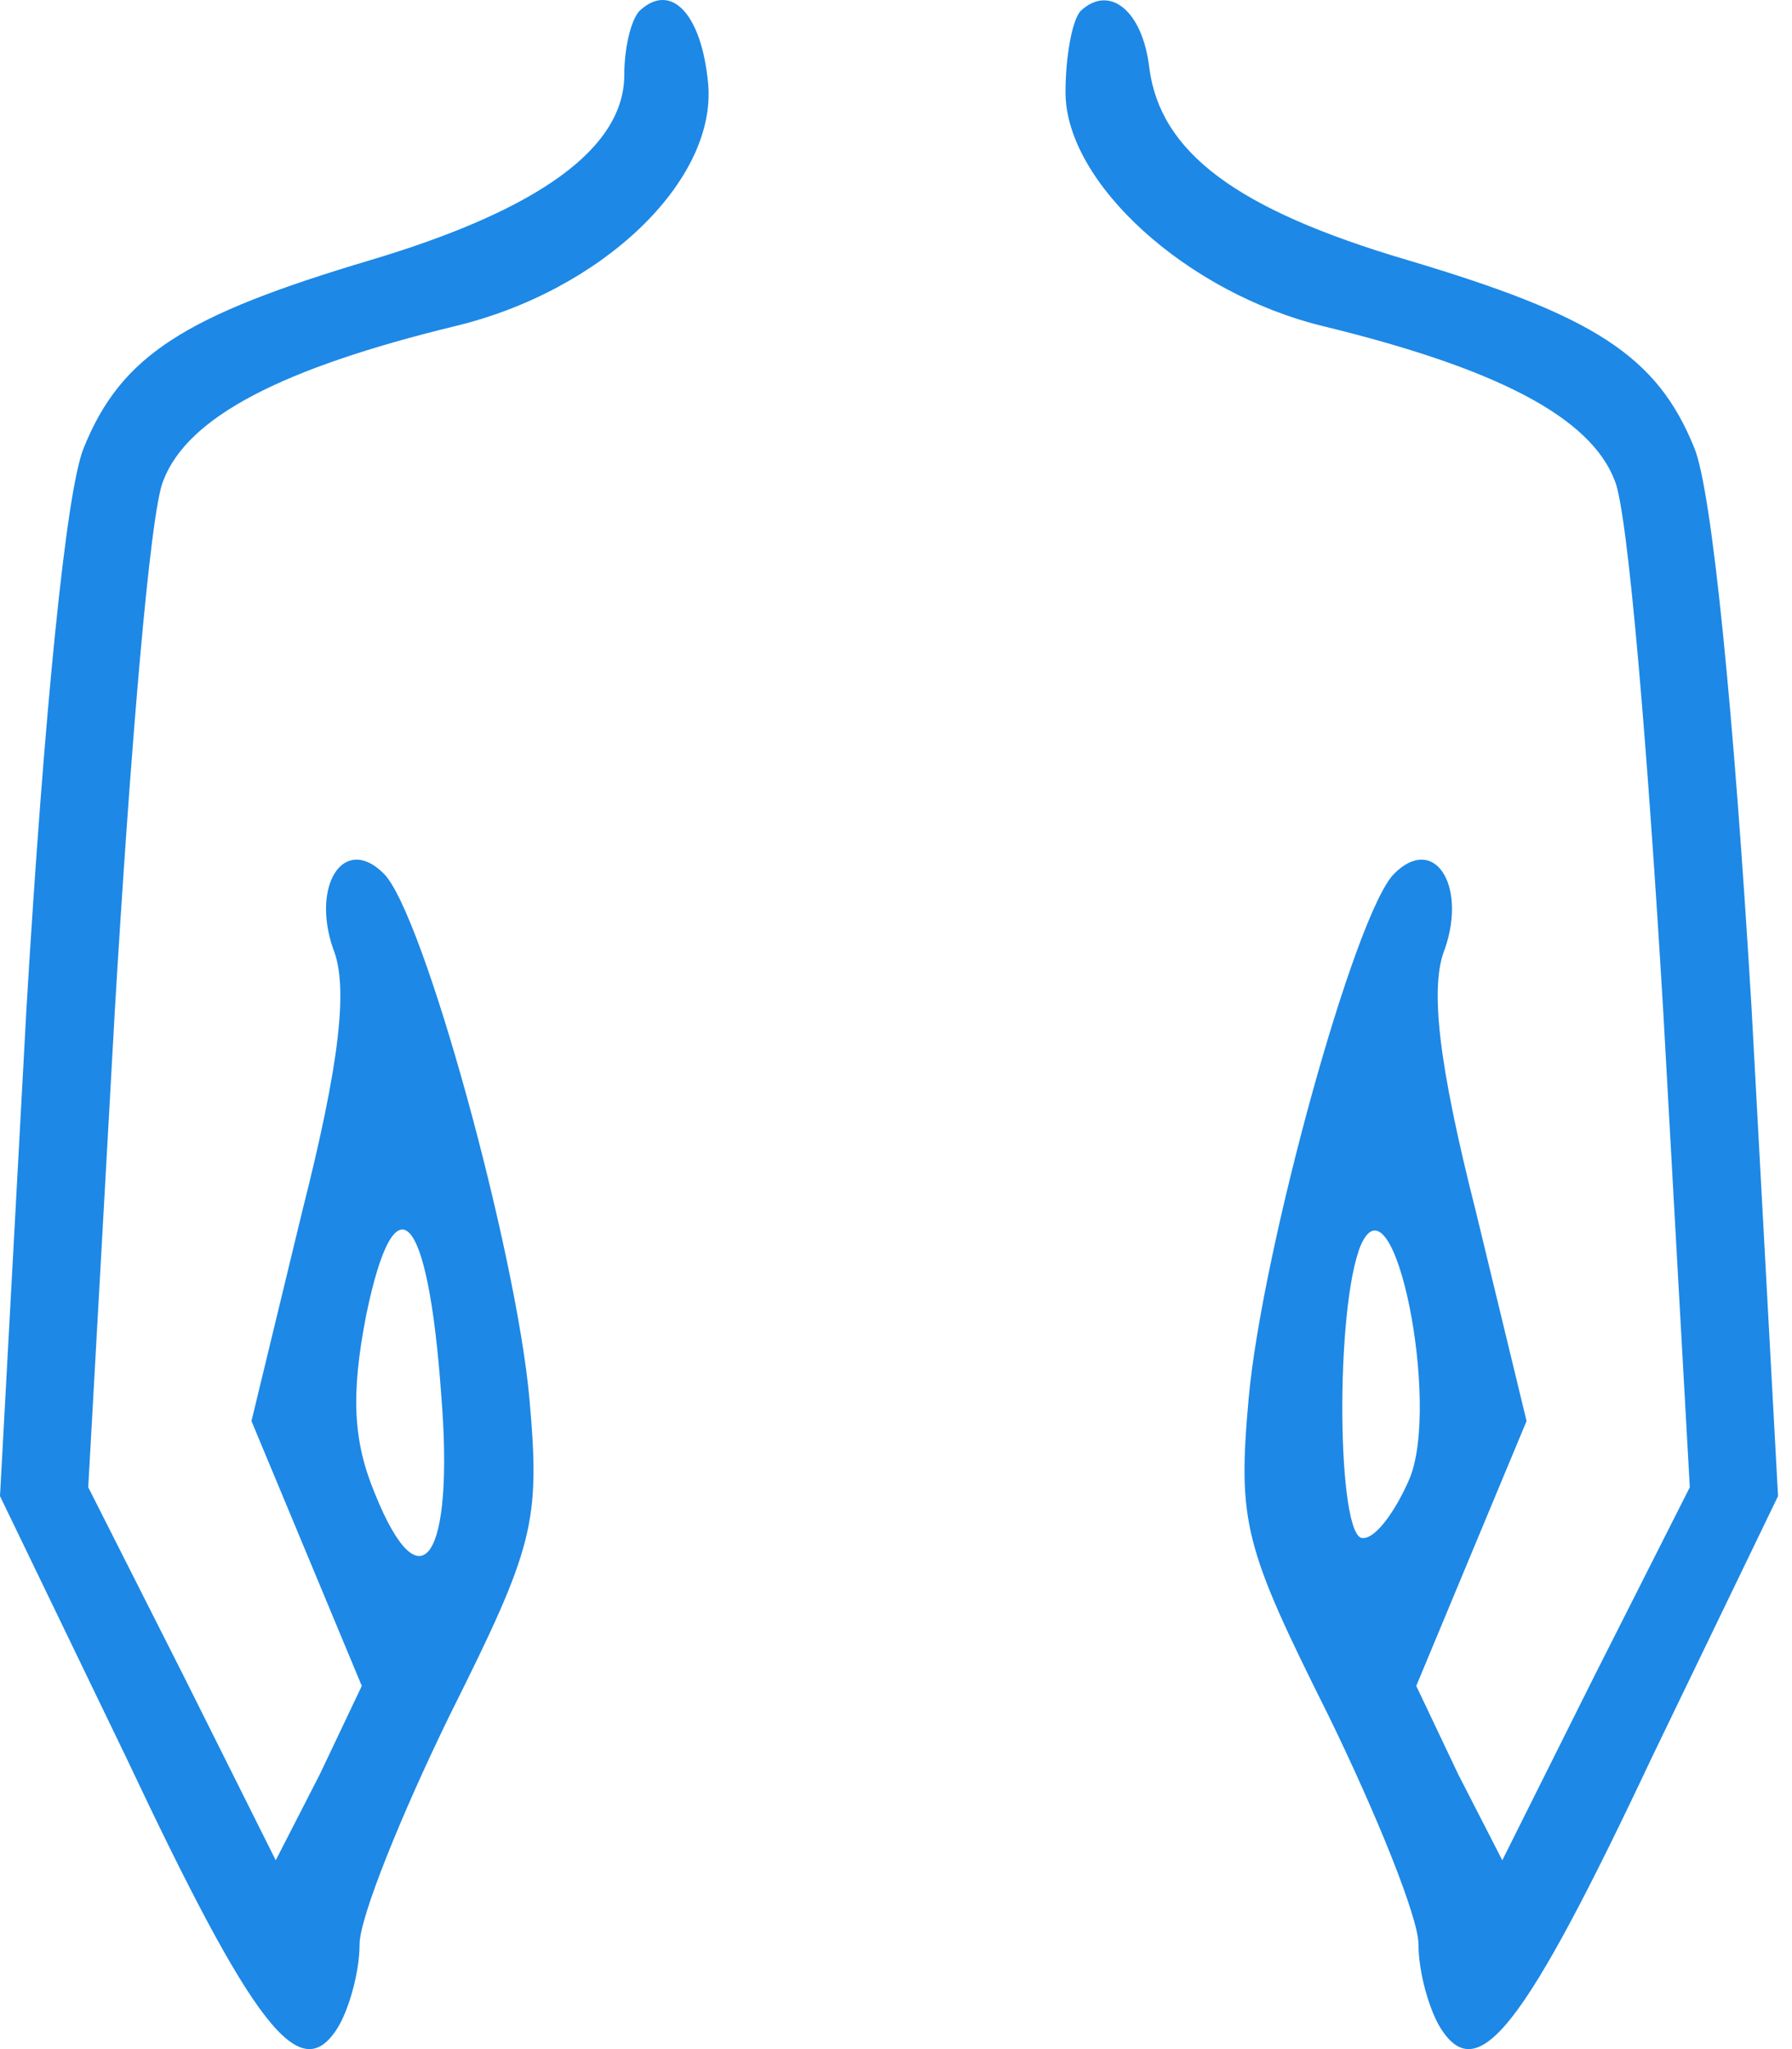 <svg width="105" height="120" viewBox="0 0 105 120" fill="none" xmlns="http://www.w3.org/2000/svg">
<path d="M37.485 0.624C36.968 1.141 36.58 2.821 36.58 4.373C36.58 8.638 31.668 12.257 21.715 15.23C10.858 18.462 7.109 20.788 4.912 26.217C3.878 28.673 2.585 41.728 1.551 59.049L0 87.615L7.368 102.867C14.865 118.766 17.579 122.256 19.776 118.766C20.423 117.732 21.069 115.534 21.069 113.854C21.069 112.303 23.525 106.228 26.369 100.411C31.28 90.588 31.668 89.166 31.022 81.927C30.246 73.267 24.817 53.49 22.491 51.164C20.164 48.837 18.225 51.81 19.518 55.559C20.423 57.756 19.906 62.28 17.708 70.94L14.735 83.22L17.967 90.975L21.198 98.731L18.742 103.901L16.157 108.942L10.728 98.084L5.17 87.097L6.721 59.307C7.626 44.055 8.79 29.966 9.565 28.156C10.987 24.407 16.545 21.564 26.627 19.108C35.287 17.04 42.009 10.577 41.492 4.89C41.104 0.753 39.294 -1.056 37.485 0.624ZM25.852 81.669C26.627 91.234 24.688 94.207 21.974 87.485C20.681 84.383 20.552 81.669 21.457 77.015C23.137 68.872 25.076 70.811 25.852 81.669Z" fill="#1D88E6"/>
<path d="M63.336 0.624C62.819 1.141 62.432 3.338 62.432 5.407C62.432 10.706 69.541 17.169 77.555 19.108C87.637 21.564 93.195 24.407 94.617 28.156C95.392 29.966 96.556 44.055 97.46 59.307L99.012 87.097L93.454 98.084L88.025 108.942L85.439 103.901L82.984 98.731L86.215 90.975L89.447 83.22L86.474 70.94C84.276 62.28 83.759 57.756 84.664 55.559C85.957 51.81 84.018 48.837 81.691 51.164C79.364 53.49 73.936 73.267 73.16 81.927C72.514 89.166 72.901 90.588 77.813 100.411C80.657 106.228 83.113 112.303 83.113 113.854C83.113 115.534 83.759 117.732 84.406 118.766C86.603 122.256 89.317 118.766 96.814 102.867L104.182 87.615L102.631 59.049C101.597 41.728 100.304 28.673 99.27 26.217C97.073 20.788 93.324 18.462 82.467 15.23C72.385 12.257 67.99 8.897 67.343 3.985C66.956 0.624 65.017 -0.927 63.336 0.624ZM82.596 86.581C81.82 88.39 80.657 90.07 79.881 90.07C78.33 90.329 78.201 76.498 79.752 72.879C81.691 68.614 84.406 82.186 82.596 86.581Z" fill="#1D88E6"/>
</svg>
